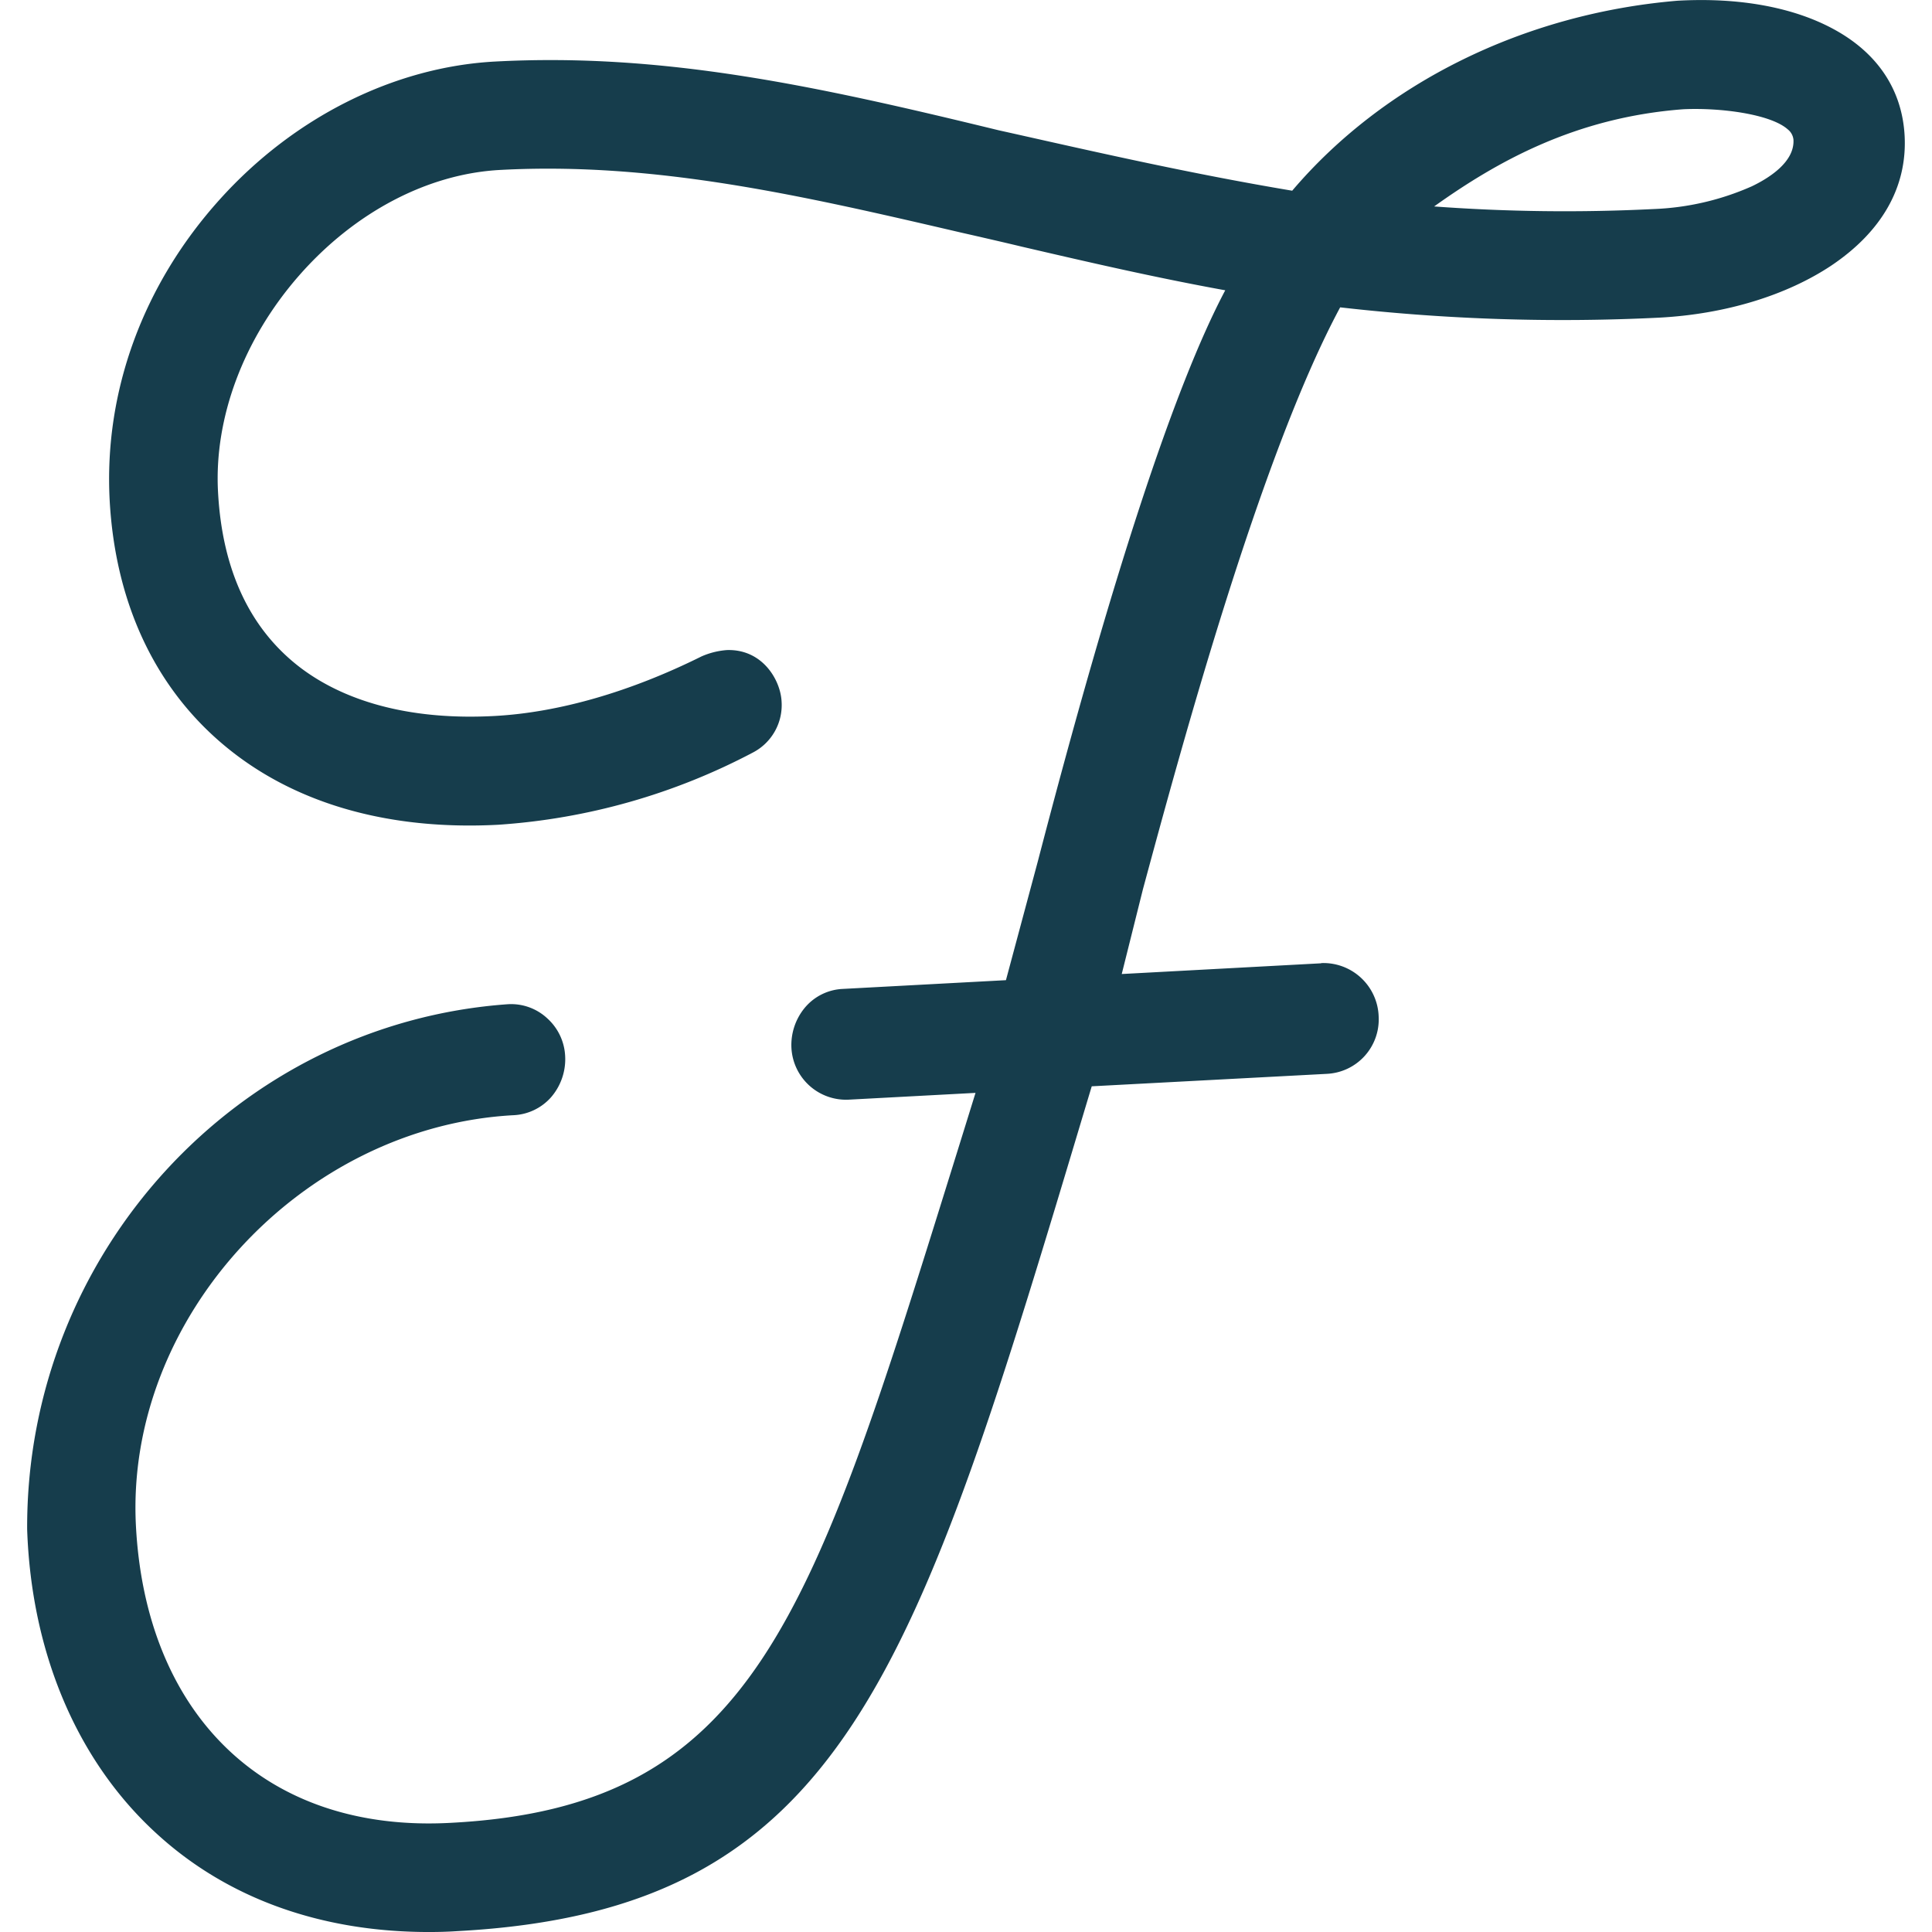 <svg xmlns="http://www.w3.org/2000/svg" xmlns:xlink="http://www.w3.org/1999/xlink" width="256" height="256" viewBox="0 0 256 256">
  <defs>
    <clipPath id="clip-_256">
      <rect width="256" height="256"/>
    </clipPath>
  </defs>
  <g id="_256" data-name="256" clip-path="url(#clip-_256)">
    <path id="Path_111" data-name="Path 111" d="M312.986,366.3l-26.42,1.421,2.813-11.252c5.046-18.648,15.516-57.336,26.13-77.086a258.82,258.82,0,0,0,42.313,1.363c8.7-.464,16.792-2.929,22.766-6.9,6.7-4.5,10.063-10.412,9.715-17.169-.319-6.09-3.567-10.992-9.4-14.153-5.336-2.9-12.5-4.234-20.707-3.77-20.3,1.711-38.891,10.875-51.043,25.173-13.138-2.2-25.289-4.959-37.064-7.6l-1.827-.406c-24.187-5.887-44.43-10.3-66.761-9.107-13.341.725-26.623,7.367-36.426,18.242-10.18,11.281-15.371,25.434-14.617,39.848.725,13.457,5.887,24.651,14.965,32.337,9.193,7.8,21.809,11.484,36.542,10.7a84.314,84.314,0,0,0,33.787-9.6,7.081,7.081,0,0,0,3.741-6.728c-.145-2.9-2.581-6.99-7.279-6.815a10.229,10.229,0,0,0-3.335.841c-9.454,4.7-18.909,7.425-27.377,7.888-10.556.58-19.4-1.624-25.666-6.322-6.757-5.1-10.469-12.963-11.02-23.4-.522-9.8,3.393-20.243,10.731-28.624,7.366-8.41,17.082-13.515,26.71-14.008,20.649-1.1,40.283,3.48,61.106,8.323l1.537.348c2.146.493,4.292.986,6.467,1.508,8.613,2,17.488,4.06,26.913,5.771-6.7,12.645-15.052,38.079-24.825,75.636l-4.234,15.777-21.635,1.16a6.962,6.962,0,0,0-5.017,2.494,7.752,7.752,0,0,0-1.769,5.365,7.248,7.248,0,0,0,7.569,6.815l16.821-.9c-1.044,3.364-2.059,6.641-3.045,9.8-18.677,59.975-26.42,84.8-66.384,86.917-12.3.7-22.679-2.842-30.074-10.151-7.047-6.96-11.108-17.053-11.746-29.175-1.45-27.493,21.925-52.927,50.085-54.436a7.073,7.073,0,0,0,4.872-2.32,7.7,7.7,0,0,0,1.914-5.568,7.19,7.19,0,0,0-2.32-4.9,7.033,7.033,0,0,0-5.278-1.914c-35.846,2.552-63.832,33.091-63.687,69.574.551,16.357,6.612,30.683,17.111,40.283,9.367,8.613,21.809,13.079,36.107,13.079,1.247,0,2.494-.029,3.77-.116,51.362-2.755,60.729-34.076,83.437-109.828l.638-2.117,31.205-1.653a7.219,7.219,0,0,0,6.815-7.569,7.329,7.329,0,0,0-7.6-7.105ZM327.922,266.04c8.323-5.946,18.735-11.833,33.061-12.906,5.017-.232,11.6.667,13.834,2.668a1.987,1.987,0,0,1,.754,1.363c.174,3.016-3.393,5.162-5.51,6.177a35.4,35.4,0,0,1-13.022,3.016,236.405,236.405,0,0,1-29.117-.348Z" transform="translate(-137.929 -238.658)" fill="#163d4c"/>
  </g>
</svg>
